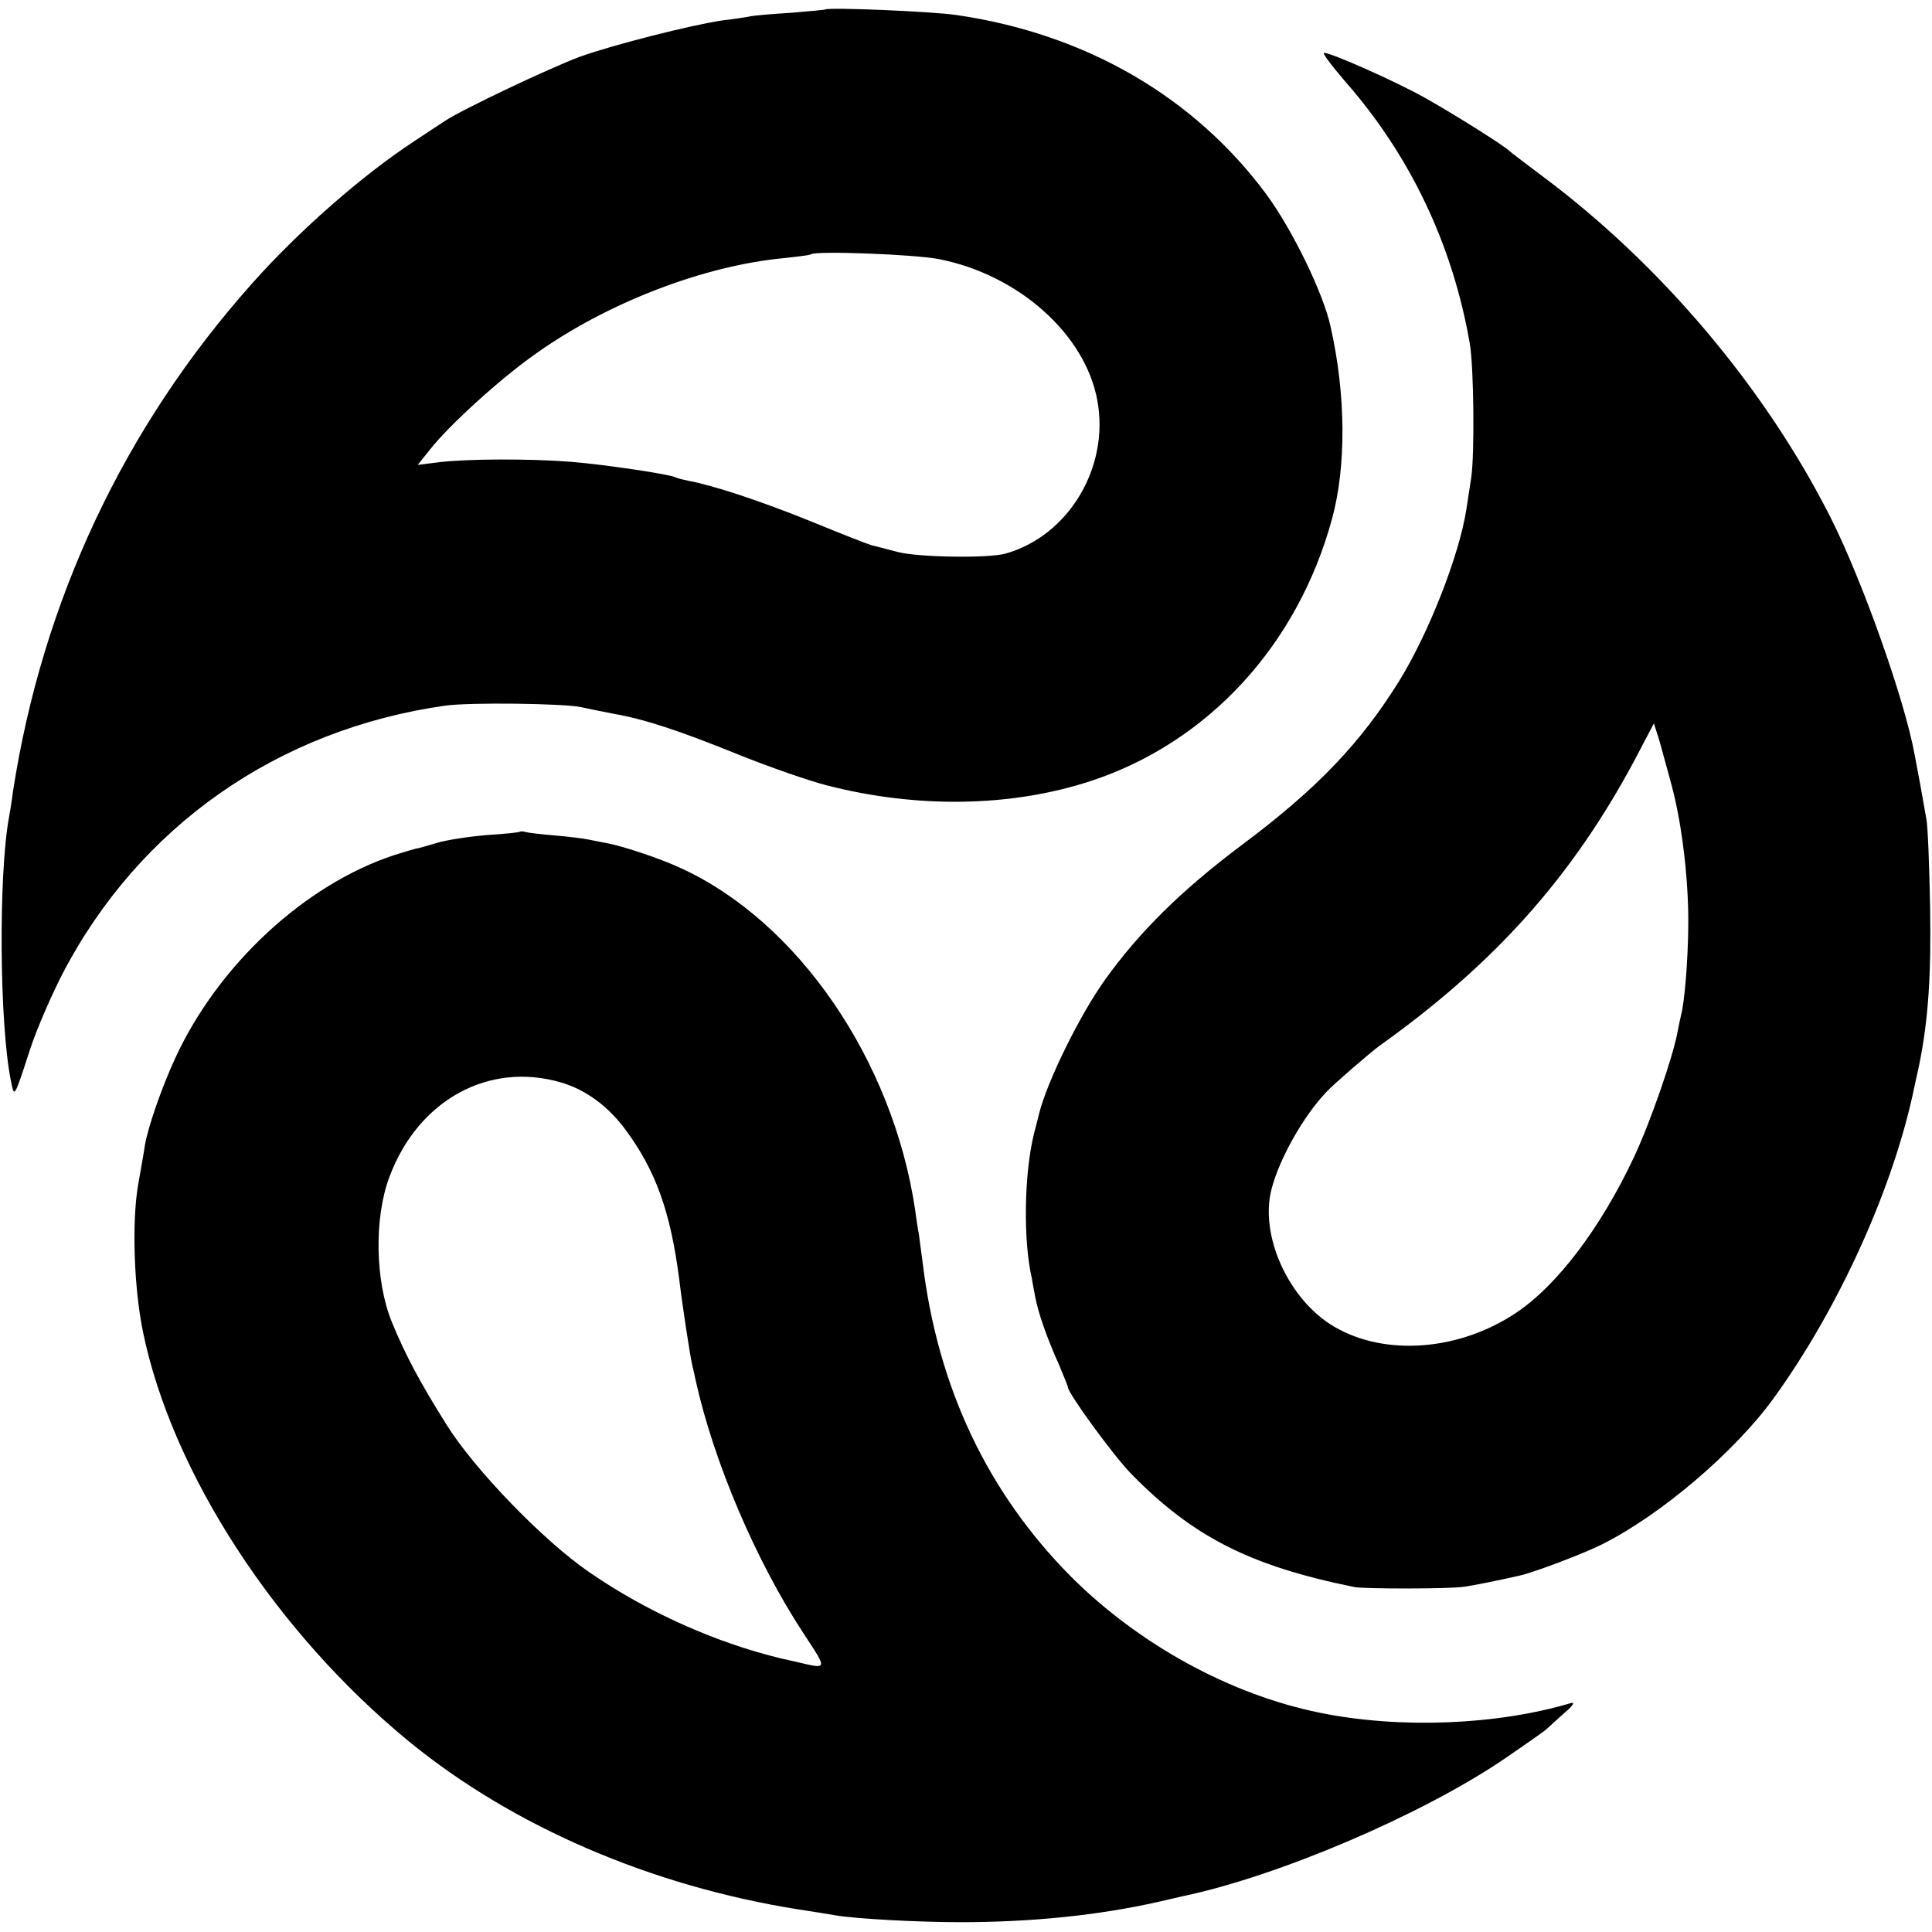 <?xml version="1.0" standalone="no"?>
<!DOCTYPE svg PUBLIC "-//W3C//DTD SVG 20010904//EN"
 "http://www.w3.org/TR/2001/REC-SVG-20010904/DTD/svg10.dtd">
<svg version="1.0" xmlns="http://www.w3.org/2000/svg"
 width="512pt" height="512pt" viewBox="0 0 512 512"
 preserveAspectRatio="xMidYMid meet">
<g transform="translate(0,512) scale(0.1,-0.1)"
fill="#000000" stroke="none">
<path d="M2188 5095 c-2 -1 -43 -5 -93 -9 -49 -3 -99 -7 -110 -10 -11 -2 -42
-7 -70 -10 -83 -12 -295 -66 -380 -97 -82 -31 -310 -139 -355 -169 -14 -9 -52
-34 -85 -56 -135 -89 -300 -233 -425 -373 -342 -383 -558 -844 -636 -1351 -3
-25 -8 -54 -10 -65 -28 -151 -26 -547 5 -700 9 -45 8 -47 51 85 17 52 56 142
86 200 203 390 570 647 1014 710 65 9 312 6 360 -4 14 -3 51 -11 83 -17 86
-15 174 -44 337 -110 80 -32 183 -68 230 -80 240 -62 489 -58 700 11 311 102
549 360 640 695 38 138 37 330 -4 510 -19 88 -101 256 -170 350 -191 258 -478
425 -820 475 -66 10 -340 21 -348 15z m302 -662 c210 -42 386 -199 418 -374
33 -177 -76 -359 -243 -406 -45 -13 -231 -10 -285 4 -30 8 -62 16 -70 18 -8 2
-80 30 -160 63 -136 55 -261 96 -326 108 -15 3 -30 7 -34 9 -13 8 -189 34
-275 41 -112 9 -279 8 -352 -1 l-56 -7 32 40 c50 64 186 188 280 254 189 135
445 234 659 254 37 4 69 8 71 10 11 10 277 0 341 -13z"/>
<path d="M3565 4904 c173 -197 285 -434 330 -694 11 -63 13 -293 4 -355 -5
-33 -11 -71 -13 -85 -19 -122 -99 -326 -177 -453 -103 -166 -218 -287 -419
-437 -160 -120 -271 -230 -362 -357 -67 -94 -152 -267 -174 -353 -2 -8 -8 -33
-14 -55 -26 -106 -29 -284 -5 -385 0 -3 4 -23 8 -45 9 -47 31 -109 64 -183 12
-29 23 -55 23 -58 0 -16 119 -179 166 -228 165 -169 317 -246 594 -302 29 -5
254 -5 290 1 24 3 101 19 145 29 38 8 170 58 220 83 156 78 351 244 455 387
174 240 320 563 374 829 3 15 9 39 12 55 24 118 32 235 29 417 -2 110 -6 216
-10 235 -3 19 -11 60 -16 90 -6 30 -12 66 -15 80 -26 144 -138 460 -222 627
-174 345 -451 673 -767 908 -44 33 -82 62 -85 65 -12 13 -154 102 -226 142
-77 43 -246 118 -265 118 -6 0 20 -34 56 -76z m866 -1869 c28 -106 45 -258 43
-375 -1 -90 -10 -197 -19 -230 -2 -8 -6 -28 -9 -43 -12 -67 -72 -240 -116
-334 -88 -187 -203 -339 -312 -412 -151 -101 -347 -116 -482 -37 -121 71 -199
242 -166 366 21 80 84 192 145 256 18 20 117 105 140 122 306 218 511 448 676
756 l52 99 14 -44 c7 -24 22 -80 34 -124z"/>
<path d="M1378 2916 c-1 -2 -41 -6 -88 -9 -47 -4 -107 -13 -133 -21 -26 -8
-51 -15 -55 -15 -4 -1 -29 -8 -57 -17 -237 -78 -467 -291 -581 -539 -35 -76
-72 -182 -80 -230 -2 -16 -11 -64 -18 -105 -17 -100 -11 -274 13 -390 77 -374
352 -796 706 -1086 274 -224 640 -382 1030 -444 39 -6 84 -13 100 -16 53 -9
217 -18 330 -18 188 0 366 18 525 54 25 6 54 12 65 15 253 53 629 214 846 360
63 43 116 80 119 84 3 3 23 21 44 40 23 19 31 31 20 28 -197 -59 -455 -69
-666 -26 -237 48 -478 180 -658 359 -222 223 -355 502 -395 835 -4 28 -8 61
-10 75 -3 14 -7 43 -10 65 -59 395 -310 762 -620 904 -53 25 -152 58 -194 66
-14 3 -37 7 -51 10 -14 3 -54 8 -90 11 -36 3 -70 7 -77 9 -6 2 -13 2 -15 1z
m110 -665 c64 -19 123 -62 169 -124 81 -109 120 -219 143 -397 8 -68 29 -205
35 -230 1 -3 5 -21 9 -40 48 -215 159 -476 285 -668 65 -99 66 -96 -19 -76
-14 3 -32 7 -40 9 -171 41 -356 123 -509 229 -120 82 -304 272 -378 391 -71
113 -109 185 -144 270 -45 109 -48 277 -7 386 76 204 264 307 456 250z"/>
</g>
</svg>
